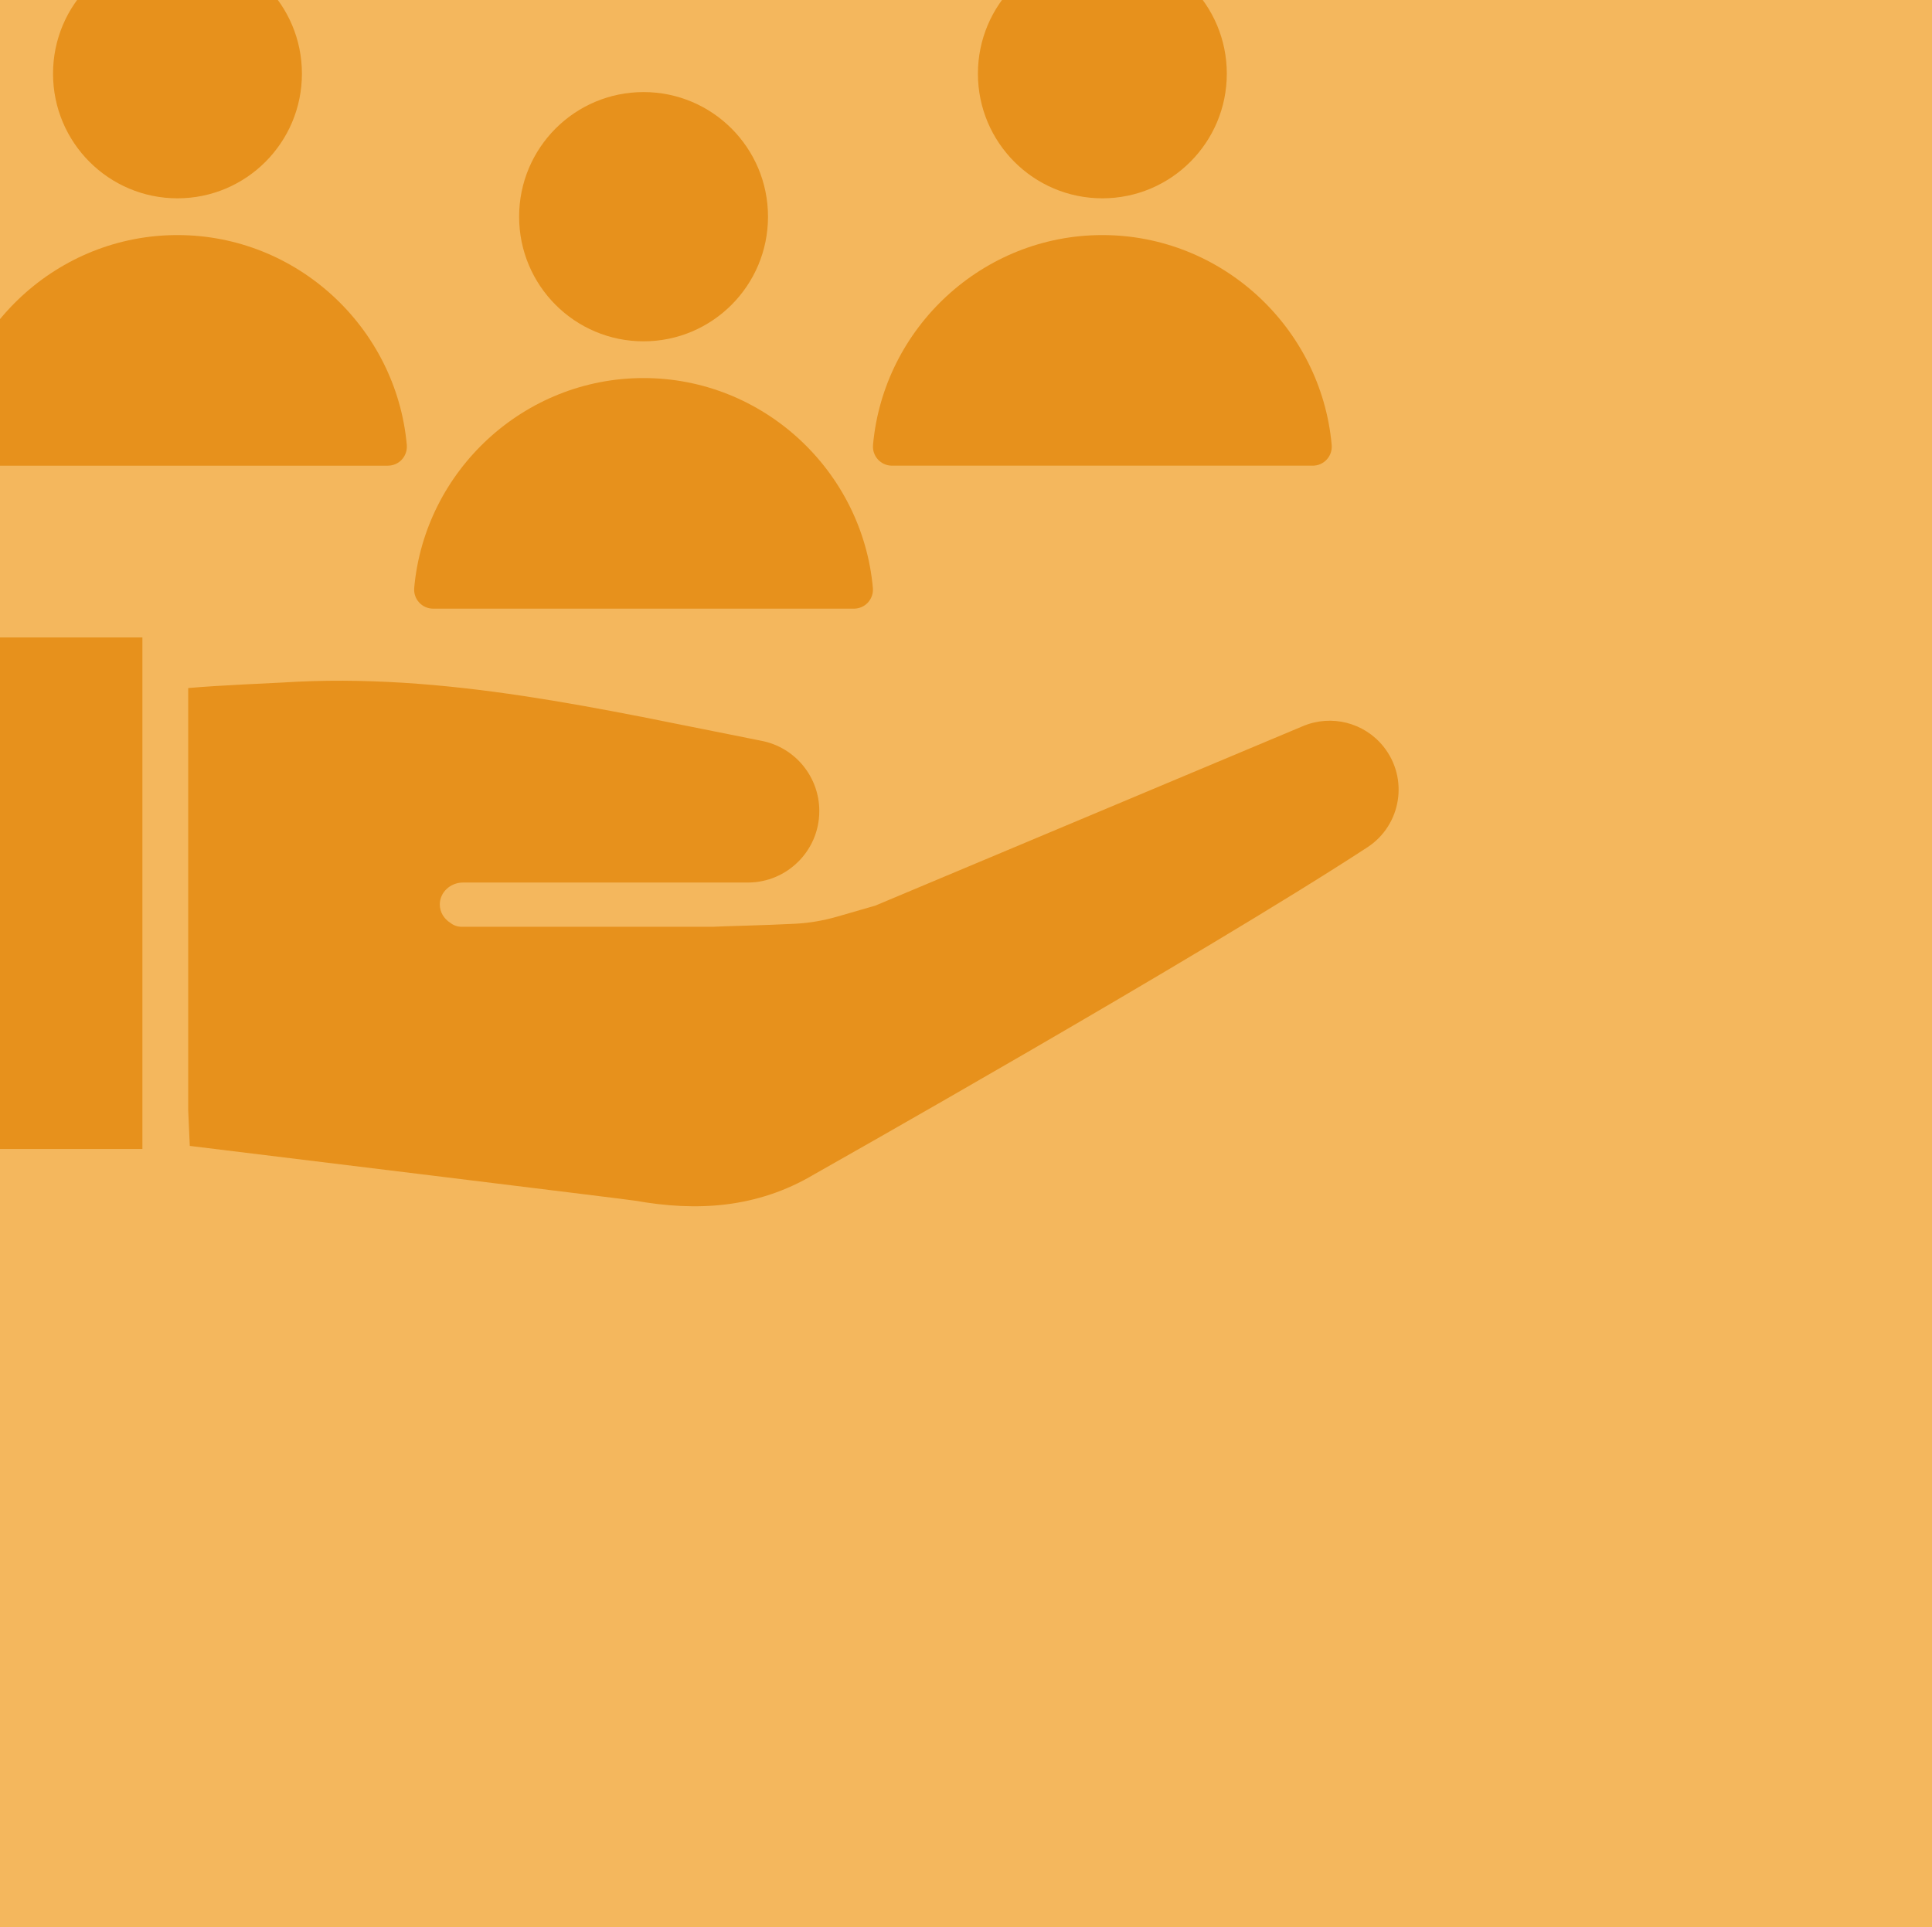 <?xml version="1.0" encoding="UTF-8"?><svg id="Réteg_1" xmlns="http://www.w3.org/2000/svg" xmlns:xlink="http://www.w3.org/1999/xlink" viewBox="0 0 1228.8 1225.85"><defs><style>.cls-1{fill:#83488c;}.cls-2{fill:#f4b75d;}.cls-3{clip-path:url(#clippath-3);}.cls-4{fill:#e7911c;}.cls-5{clip-path:url(#clippath);}</style><clipPath id="clippath"><rect class="cls-1" x="0" y="-2.95" width="1230.87" height="1228.8"/></clipPath><clipPath id="clippath-3"><rect class="cls-4" x="-10.07" y="405.5" width="100.64" height="325.41"/></clipPath></defs><rect class="cls-1" x="0" y="-2.95" width="1230.87" height="1228.8"/><g class="cls-5"><rect class="cls-2" x="0" y="-2.95" width="1230.87" height="1228.8"/><path class="cls-4" d="M-32.98,282.98c-.66,7.16,4.91,13.26,12.08,13.26H246.65c7.18,0,12.74-6.09,12.08-13.26-6.74-74.54-69.77-133.44-145.86-133.44S-26.24,208.43-32.98,282.98Z"/><path class="cls-4" d="M33.73,46.87c0,43.8,35.43,79.29,79.14,79.29s79.16-35.49,79.16-79.29-35.43-79.27-79.16-79.27S33.73,3.09,33.73,46.87Z"/><path class="cls-4" d="M263.46,373.94c-.66,7.16,4.91,13.26,12.08,13.26h267.54c7.18,0,12.74-6.09,12.08-13.26-6.74-74.54-69.77-133.44-145.86-133.44s-139.11,58.9-145.85,133.44Z"/><path class="cls-4" d="M330.17,137.84c0,43.8,35.43,79.29,79.14,79.29s79.16-35.49,79.16-79.29-35.43-79.27-79.16-79.27-79.14,35.49-79.14,79.27Z"/><path class="cls-4" d="M555.28,282.98c-.66,7.16,4.91,13.26,12.08,13.26h267.54c7.18,0,12.74-6.09,12.08-13.26-6.74-74.54-69.77-133.44-145.86-133.44s-139.11,58.9-145.85,133.44Z"/><path class="cls-4" d="M621.98,46.87c0,43.8,35.43,79.29,79.14,79.29s79.16-35.49,79.16-79.29-35.43-79.27-79.16-79.27-79.14,35.49-79.14,79.27Z"/><path class="cls-4" d="M879.87,474.85c-12.26-15.24-33.07-20.5-51.11-12.95l-272.05,114.21-24.24,7c-8.63,2.49-17.49,4.03-26.44,4.51-19.46,1.03-47.79,1.61-52.67,1.95h-159.79c-2.72,0-5.24-.98-7.18-2.54-4-2.52-6.66-6.8-6.66-11.67,0-7.68,6.63-13.94,14.8-13.94h181.06c12.58,0,23.95-5.1,32.18-13.32,7.03-7.03,11.81-16.38,13.01-26.78.23-1.78.32-3.57.32-5.4,0-21.72-15.35-40.48-36.7-44.64-101.07-19.9-201.15-43.8-304.93-37.08-4.07.26-40.48,1.75-59.76,3.5v268.82l1,22.44c36.04,4.39,279.41,34.16,283.38,34.87,38.6,6.86,77.2,5.03,113.97-16.9.21-.11.37-.23.55-.31,0,0,244.13-137.77,351.11-207.63,21.7-14.2,26.38-43.96,10.15-64.14"/><rect class="cls-4" x="-10.07" y="405.5" width="100.64" height="325.41"/><g class="cls-3"><path class="cls-4" d="M-8.11,729.15h98.12v-322.82H-8.11v322.82"/></g></g></svg>
